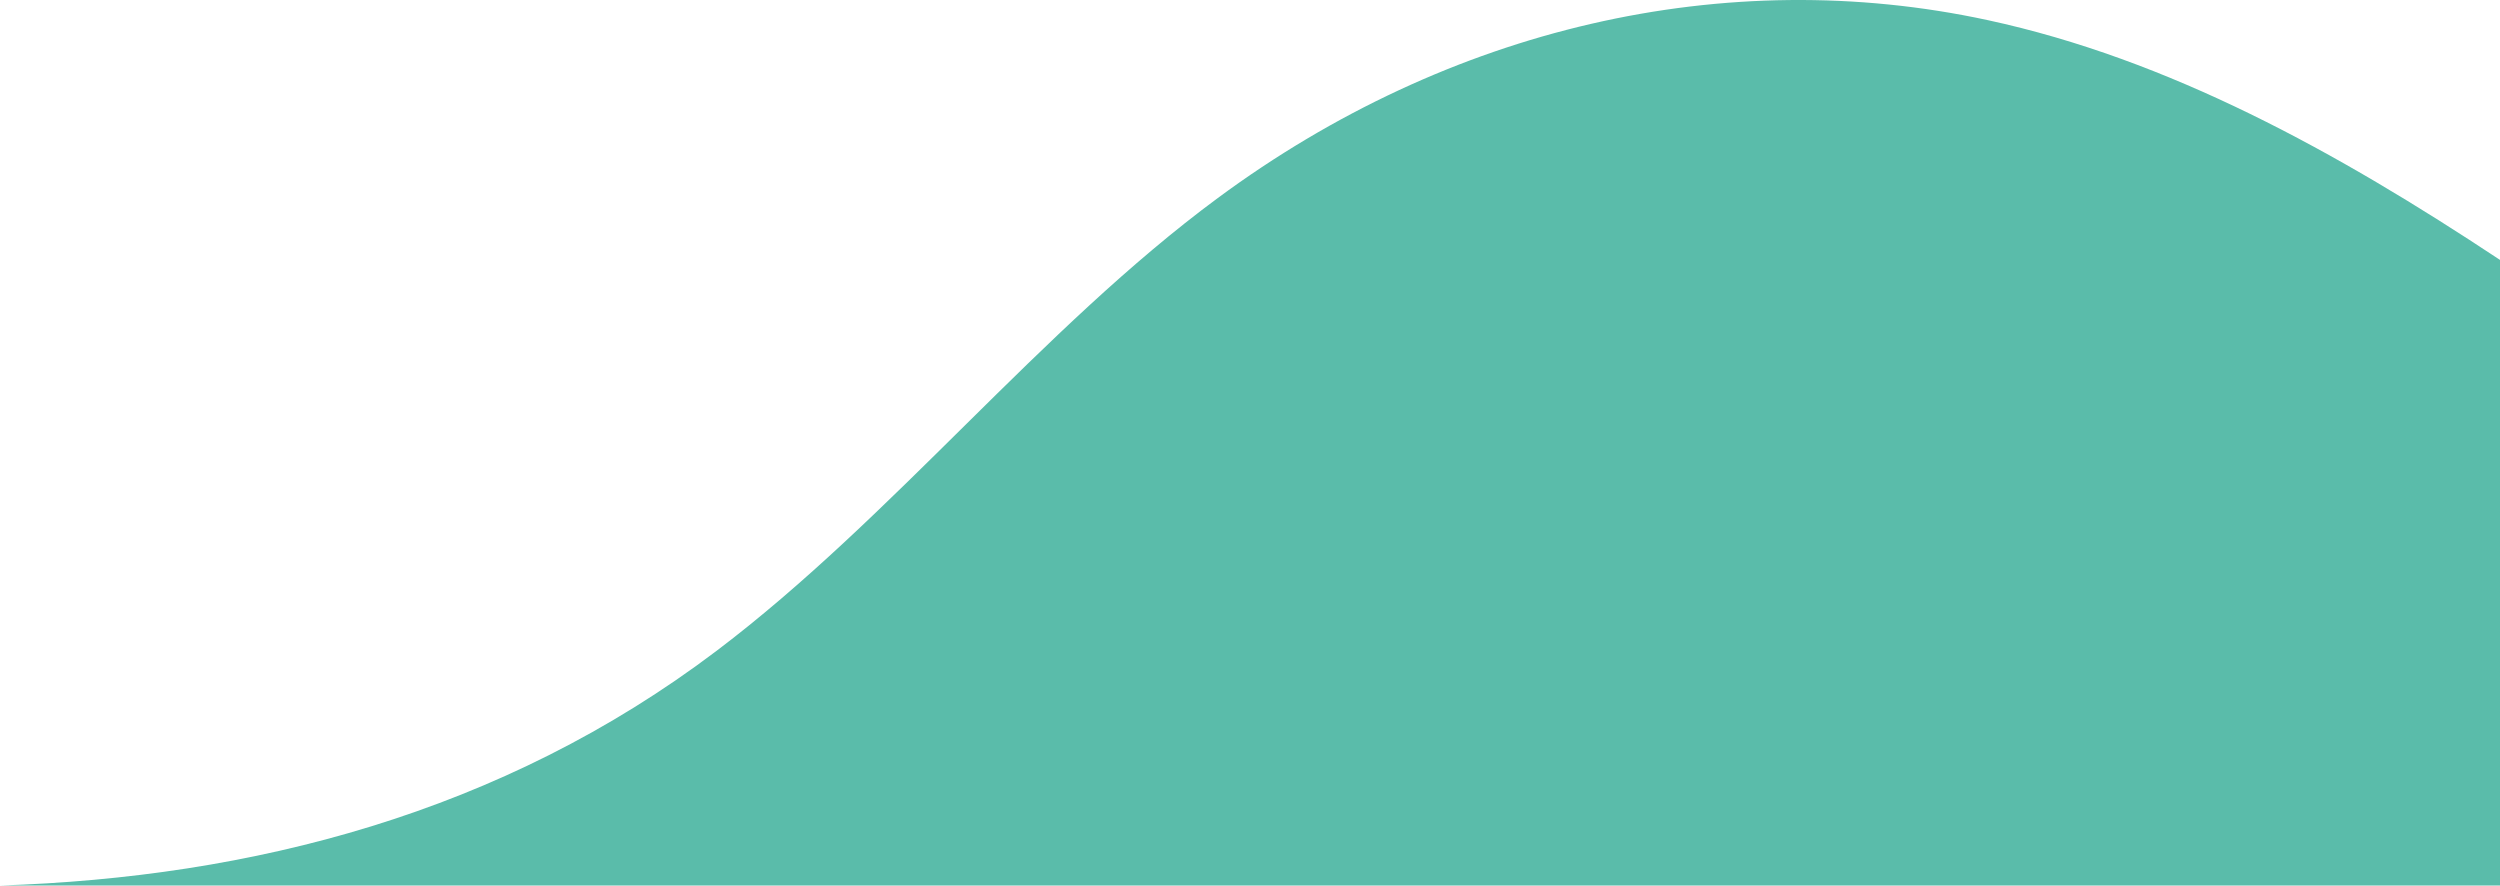<?xml version="1.0" encoding="utf-8"?>
<!-- Generator: Adobe Illustrator 16.0.0, SVG Export Plug-In . SVG Version: 6.00 Build 0)  -->
<!DOCTYPE svg PUBLIC "-//W3C//DTD SVG 1.1//EN" "http://www.w3.org/Graphics/SVG/1.1/DTD/svg11.dtd">
<svg version="1.1" id="Layer_1" xmlns="http://www.w3.org/2000/svg" xmlns:xlink="http://www.w3.org/1999/xlink" x="0px" y="0px"
	 width="375.001px" height="132.829px" viewBox="0 0 375.001 132.829"
	 xml:space="preserve" preserveAspectRatio="none">
<path fill="#5ABCAA" d="M375.001,38.988c-24.562-16.28-49.705-30.11-76.859-35.972c-39.323-8.489-80.828,1.103-115.462,26.681
	c-26.553,19.611-48.765,47.928-75.157,67.901C75.169,122.084,37.567,131.623,0,132.829h375.001V38.988z"/>
</svg>
